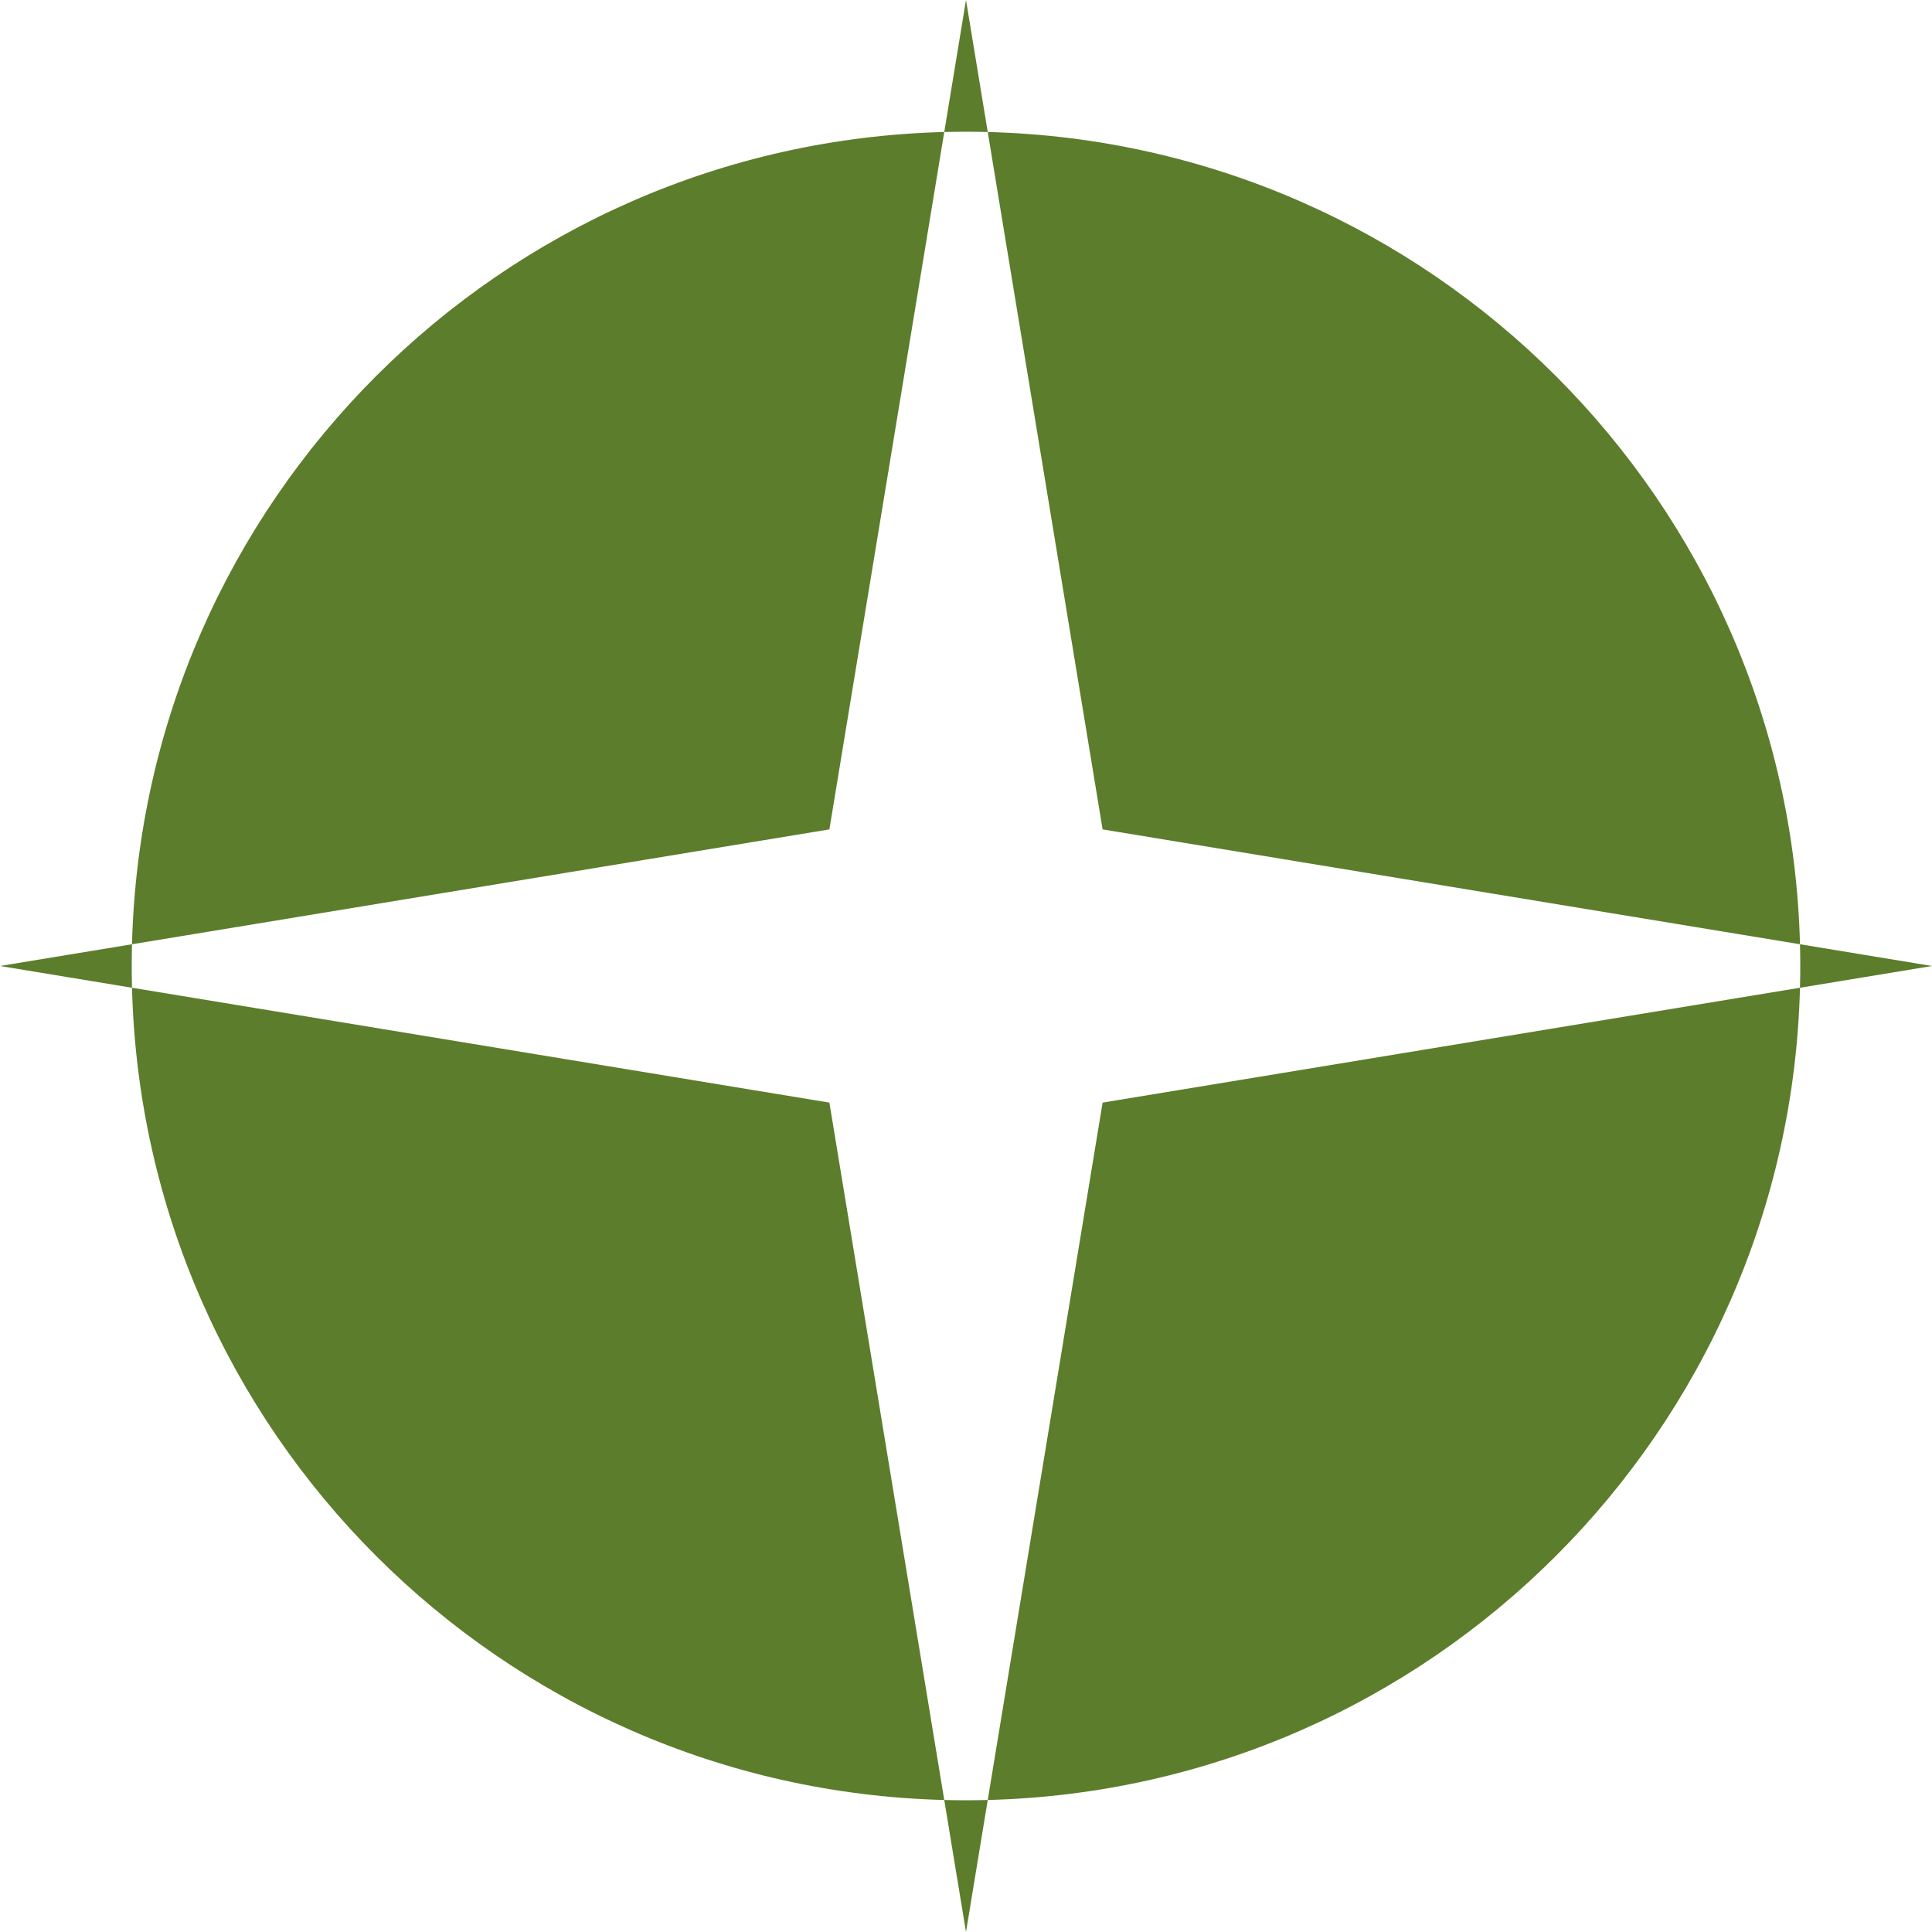 <?xml version="1.0" encoding="UTF-8"?> <svg xmlns="http://www.w3.org/2000/svg" width="110" height="110" viewBox="0 0 110 110" fill="none"><path fill-rule="evenodd" clip-rule="evenodd" d="M56.238 7.516L55 0L53.762 7.516C28.512 8.162 8.162 28.512 7.516 53.762L0 55L7.516 56.238C8.162 81.488 28.512 101.838 53.762 102.484L55 110L56.238 102.484C81.488 101.838 101.838 81.488 102.484 56.238L110 55L102.484 53.762C101.838 28.512 81.488 8.162 56.238 7.516ZM56.238 7.516C55.827 7.505 55.414 7.5 55 7.5C54.586 7.5 54.173 7.505 53.762 7.516L47.222 47.222L7.516 53.762C7.505 54.173 7.5 54.586 7.5 55C7.5 55.414 7.505 55.827 7.516 56.238L47.222 62.778L53.762 102.484C54.173 102.495 54.586 102.5 55 102.5C55.414 102.5 55.827 102.495 56.238 102.484L62.778 62.778L102.484 56.238C102.495 55.827 102.5 55.414 102.5 55C102.5 54.586 102.495 54.173 102.484 53.762L62.778 47.222L56.238 7.516Z" fill="#5C7D2B"></path></svg> 